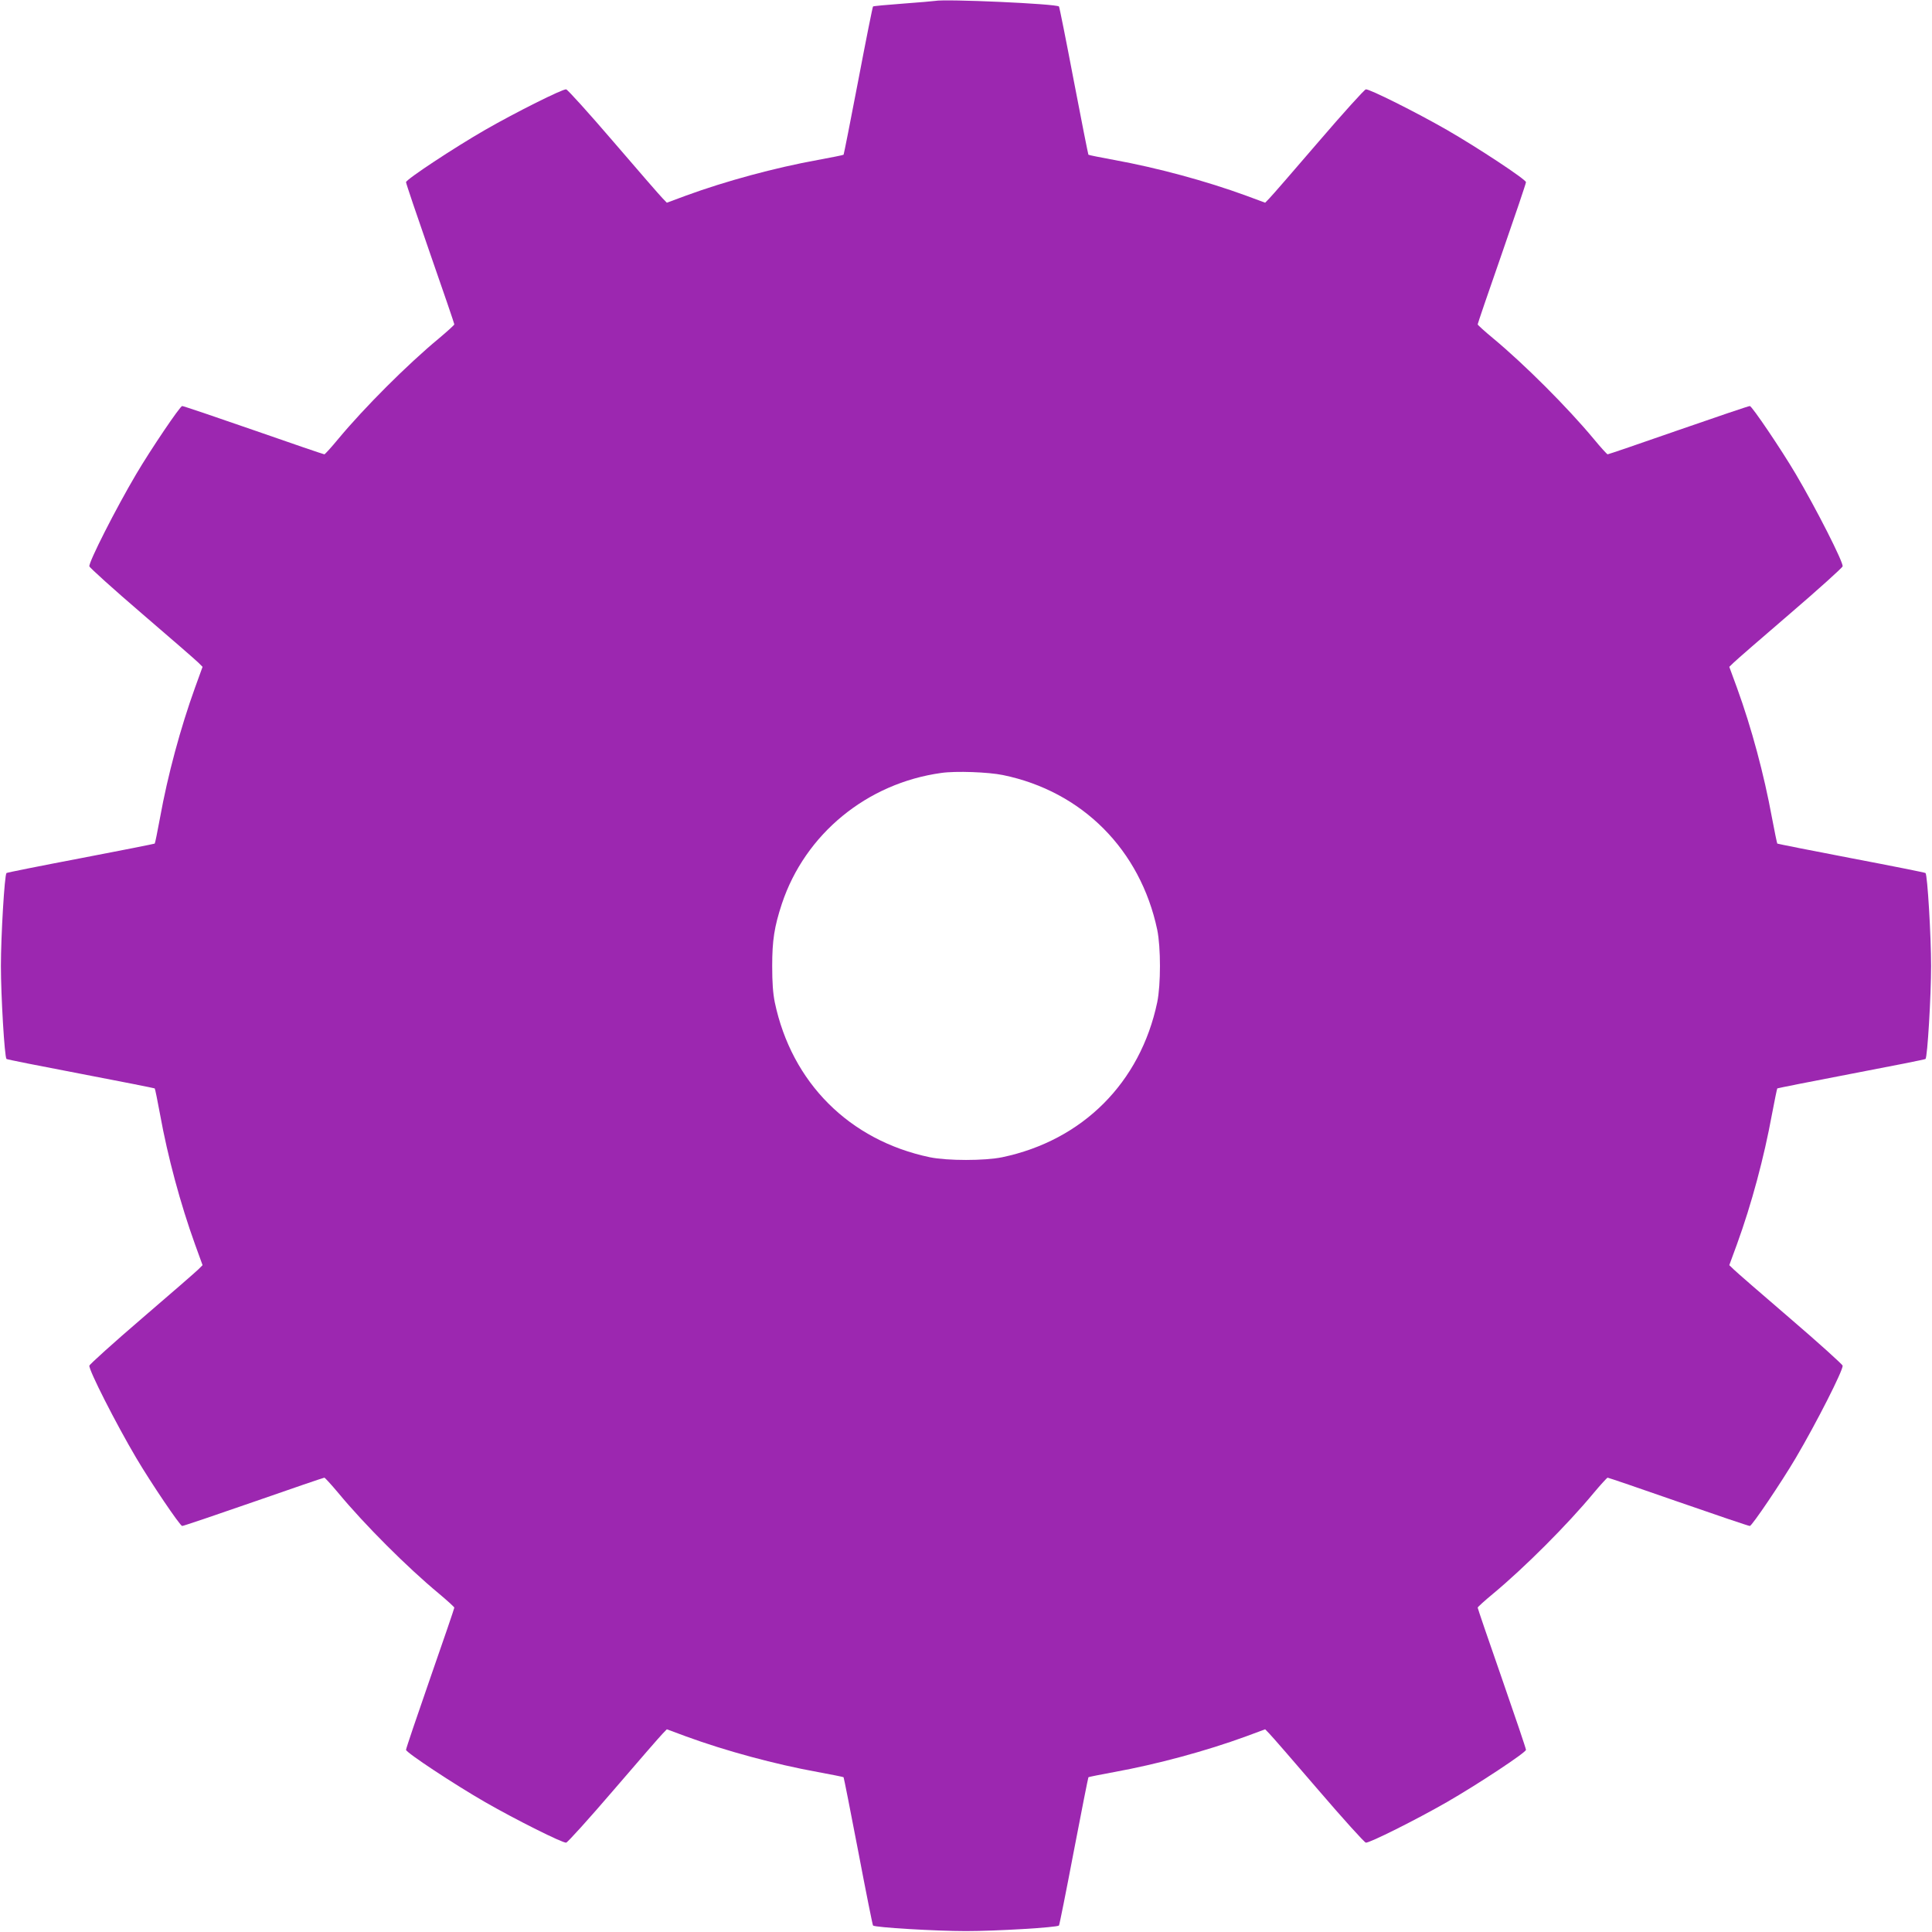 <?xml version="1.0" standalone="no"?>
<!DOCTYPE svg PUBLIC "-//W3C//DTD SVG 20010904//EN"
 "http://www.w3.org/TR/2001/REC-SVG-20010904/DTD/svg10.dtd">
<svg version="1.0" xmlns="http://www.w3.org/2000/svg"
 width="1280pt" height="1280pt" viewBox="0 0 1280 1280"
 preserveAspectRatio="xMidYMid meet">
<g transform="translate(0,1280) scale(0.1,-0.1)"
fill="#9c27b0" stroke="none">
<path d="M6195 12794 c-11 -2 -107 -10 -213 -18 -107 -8 -196 -16 -198 -19 -3
-3 -47 -223 -98 -491 -51 -267 -95 -488 -97 -491 -3 -3 -81 -18 -172 -35 -281
-51 -608 -139 -875 -237 l-124 -46 -28 29 c-16 16 -162 184 -325 374 -163 190
-304 346 -314 348 -22 4 -334 -152 -536 -268 -205 -118 -525 -329 -525 -347 0
-8 72 -221 160 -474 88 -252 160 -463 160 -468 0 -4 -46 -46 -102 -93 -209
-173 -493 -457 -666 -665 -47 -57 -89 -103 -93 -103 -5 0 -216 72 -468 160
-253 88 -466 160 -474 160 -14 0 -209 -289 -304 -450 -137 -232 -315 -583
-311 -612 2 -9 158 -150 348 -313 190 -163 358 -309 374 -325 l28 -28 -50
-138 c-96 -266 -181 -580 -232 -863 -17 -91 -32 -167 -35 -170 -3 -2 -224 -46
-491 -97 -268 -51 -488 -95 -491 -98 -13 -12 -37 -418 -37 -616 0 -197 24
-604 37 -616 2 -3 223 -47 491 -98 267 -51 488 -95 491 -97 3 -3 18 -79 35
-170 51 -283 136 -597 232 -863 l50 -138 -28 -28 c-16 -16 -184 -162 -374
-325 -190 -163 -346 -304 -348 -313 -4 -29 174 -380 311 -612 95 -161 290
-450 304 -450 8 0 221 72 474 160 252 88 463 160 468 160 4 0 46 -46 93 -102
173 -209 457 -493 666 -666 56 -47 102 -89 102 -93 0 -5 -72 -216 -160 -468
-88 -253 -160 -466 -160 -474 0 -18 320 -229 525 -347 202 -116 514 -272 536
-268 10 2 151 158 314 348 163 190 309 358 325 374 l28 29 124 -46 c267 -98
594 -186 875 -237 91 -17 169 -32 172 -35 2 -3 46 -224 97 -491 51 -268 95
-488 98 -491 12 -13 417 -37 616 -37 199 0 604 24 616 37 3 3 47 223 98 491
51 267 95 488 97 491 3 3 81 18 172 35 281 51 608 139 875 237 l124 46 28 -29
c16 -16 162 -184 325 -374 163 -190 304 -346 314 -348 22 -4 334 152 536 268
205 118 525 329 525 347 0 8 -72 221 -160 474 -88 252 -160 463 -160 468 0 4
46 46 103 93 208 173 492 457 665 666 47 56 89 102 93 102 5 0 216 -72 468
-160 253 -88 466 -160 474 -160 14 0 209 289 304 450 137 232 315 583 311 612
-2 9 -158 150 -348 313 -190 163 -358 309 -374 325 l-29 28 51 139 c97 267
179 573 232 862 17 91 33 167 35 170 3 2 224 46 491 97 268 51 489 95 491 98
13 12 37 419 37 616 0 198 -24 604 -37 616 -3 3 -223 47 -491 98 -267 51 -488
95 -491 97 -2 3 -18 79 -35 170 -53 289 -135 595 -232 862 l-51 139 29 28 c16
16 184 162 374 325 190 163 346 304 348 313 4 29 -174 380 -311 612 -95 161
-290 450 -304 450 -8 0 -221 -72 -474 -160 -252 -88 -463 -160 -468 -160 -4 0
-46 46 -93 103 -173 208 -457 492 -665 665 -57 47 -103 89 -103 93 0 5 72 216
160 468 88 253 160 466 160 474 0 18 -320 229 -525 347 -202 116 -514 272
-536 268 -10 -2 -151 -158 -314 -348 -163 -190 -309 -358 -325 -374 l-28 -29
-124 46 c-267 98 -594 186 -875 237 -91 17 -169 32 -172 35 -2 3 -46 224 -97
491 -51 268 -95 488 -98 491 -18 18 -754 51 -821 37z m450 -5129 c525 -108
910 -495 1022 -1025 24 -117 24 -363 0 -480 -112 -533 -494 -915 -1027 -1027
-117 -24 -363 -24 -480 0 -533 112 -915 494 -1027 1027 -12 61 -17 129 -17
240 0 170 14 260 64 412 154 463 564 799 1056 867 95 14 313 6 409 -14z"/>
</g>
</svg>
